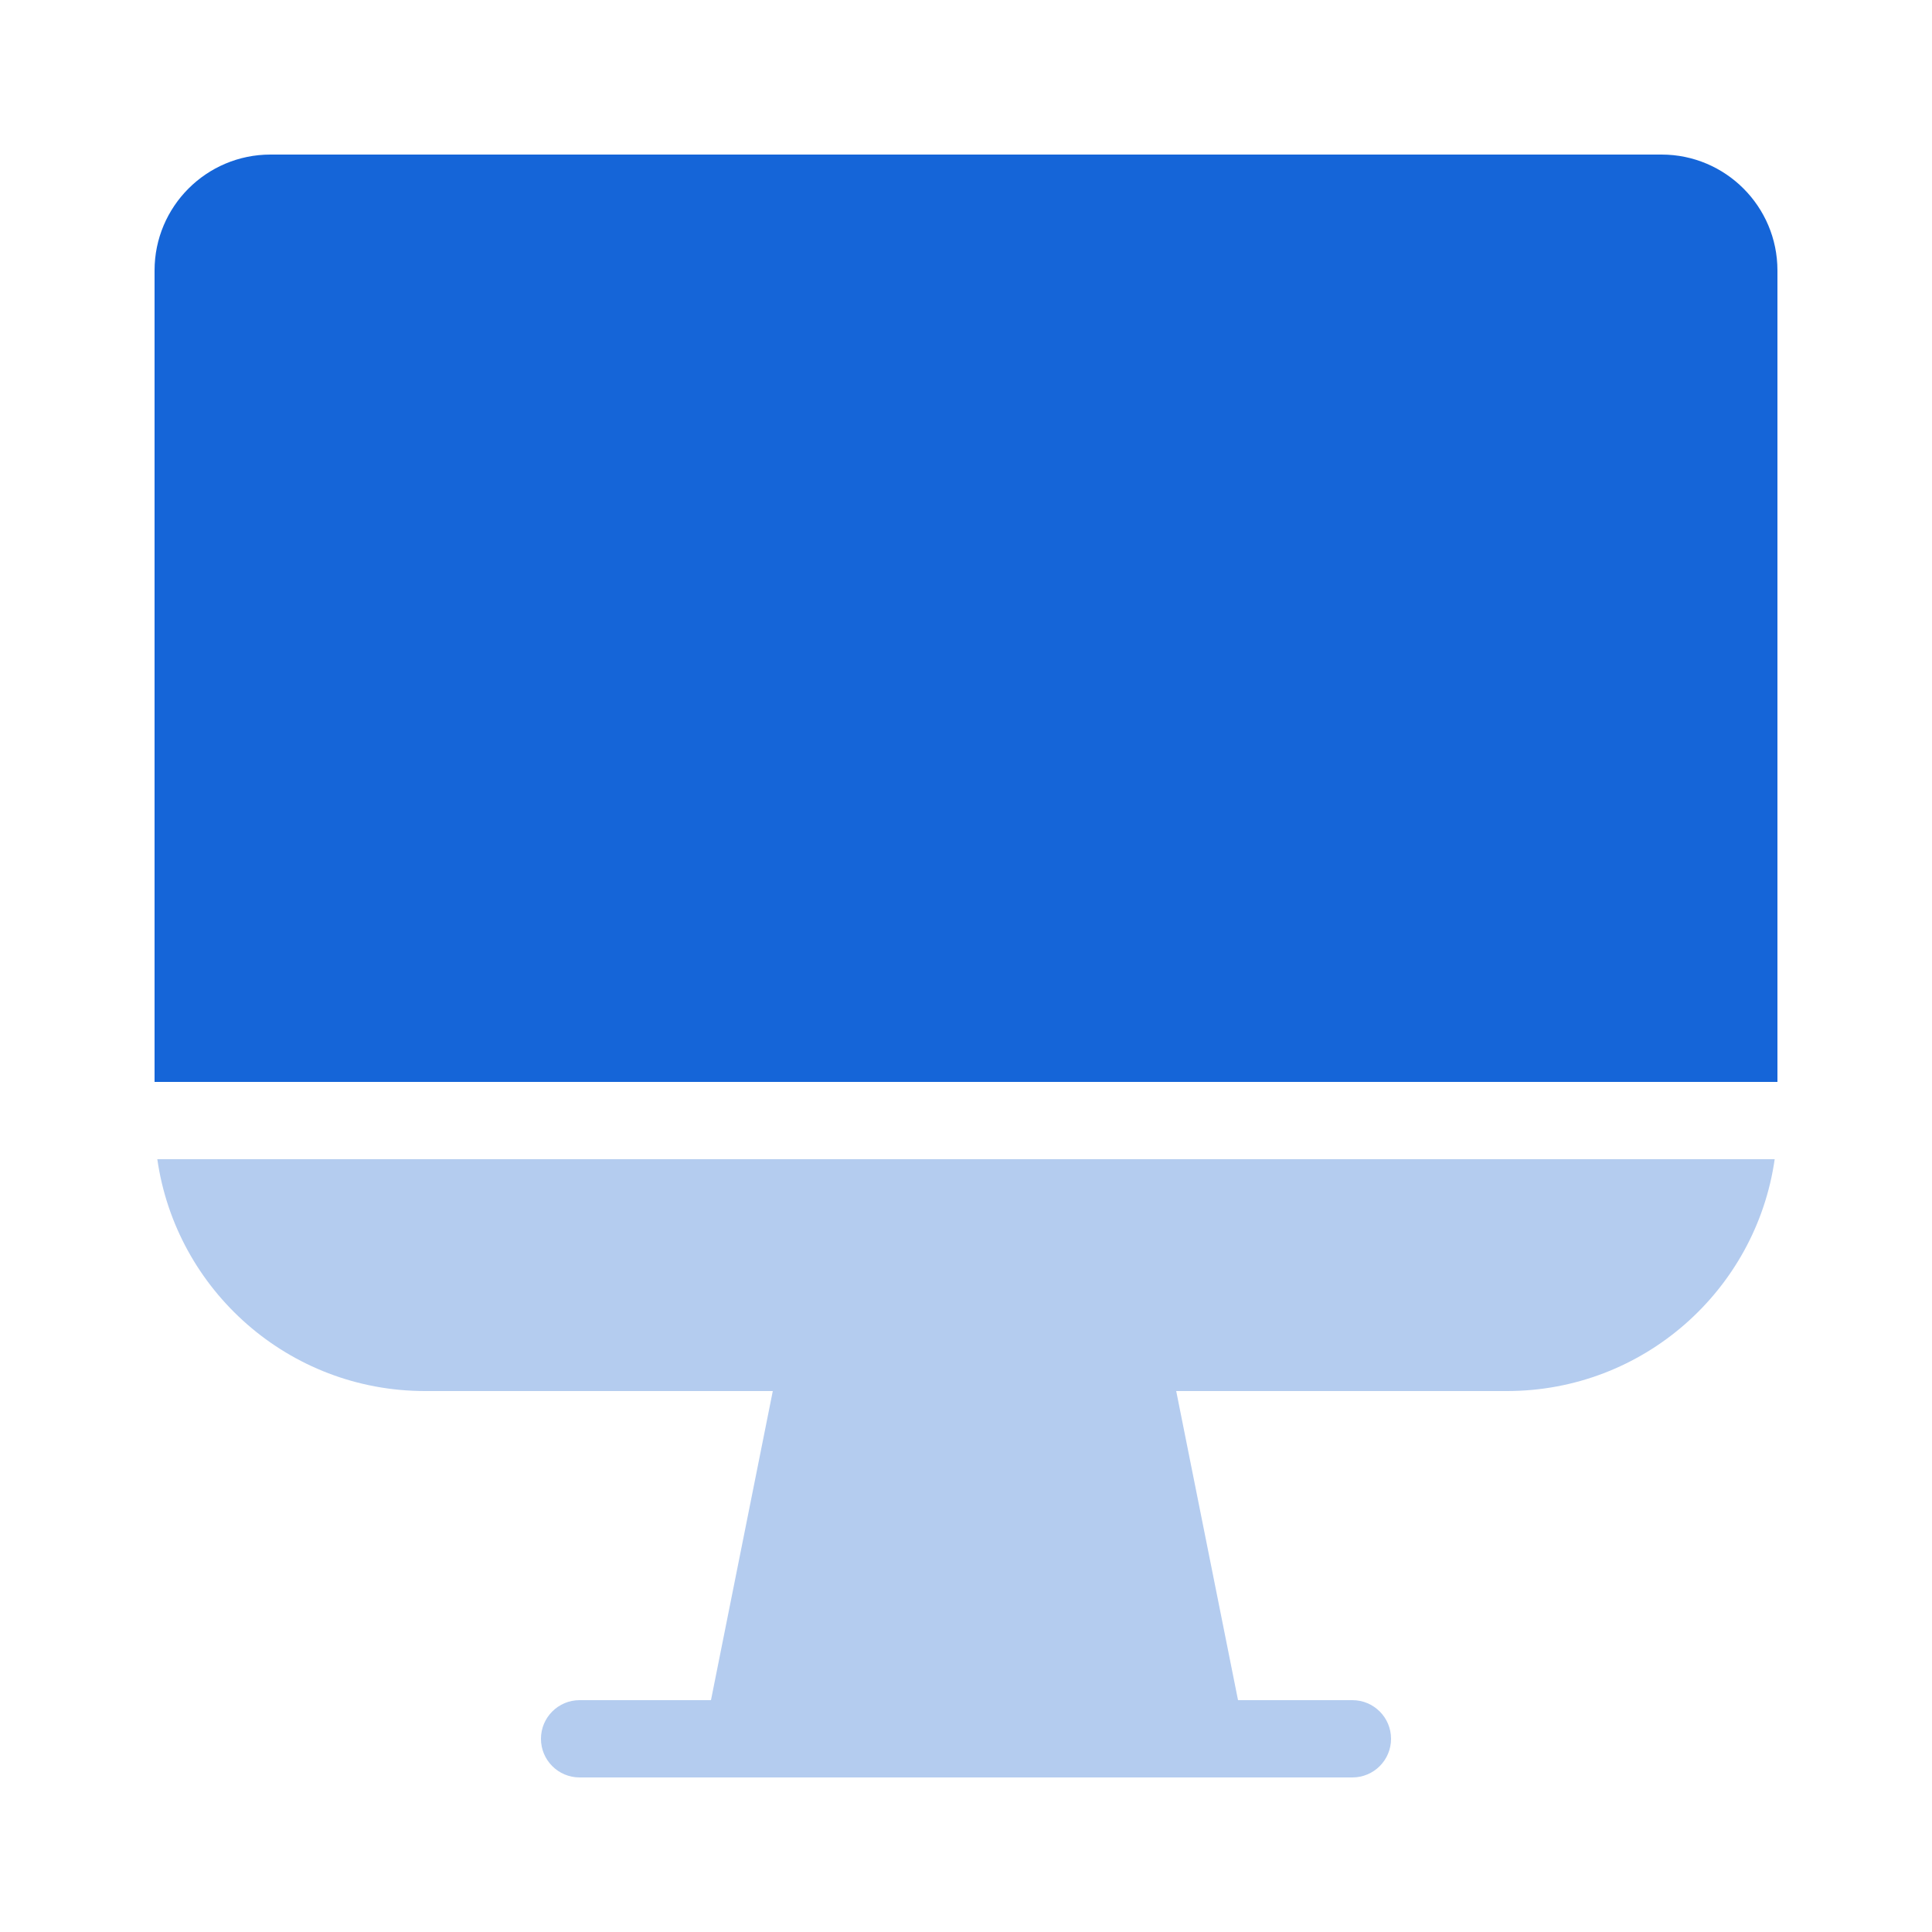 <svg xmlns="http://www.w3.org/2000/svg" width="40" height="40" viewBox="0 0 40 40">
    <g fill="none" fill-rule="evenodd">
        <path d="M0 0L40 0 40 40 0 40z"/>
        <path fill="#B4CCEF" fill-rule="nonzero" d="M24.352 28.8l1.28 6.4H28c.442 0 .8.358.8.8 0 .442-.358.8-.8.8H12c-.442 0-.8-.358-.8-.8 0-.442.358-.8.8-.8h2.72L16 28.8H8.8c-2.821 0-5.155-2.086-5.543-4.8h33.486c-.388 2.714-2.722 4.8-5.543 4.8h-6.848z"/>
        <path fill="#1565D8" d="M3.2 22.4V5.6c0-1.325 1.075-2.4 2.4-2.4h28.8c1.325 0 2.4 1.075 2.4 2.4v16.8H3.2z"/>
    </g>
</svg>
